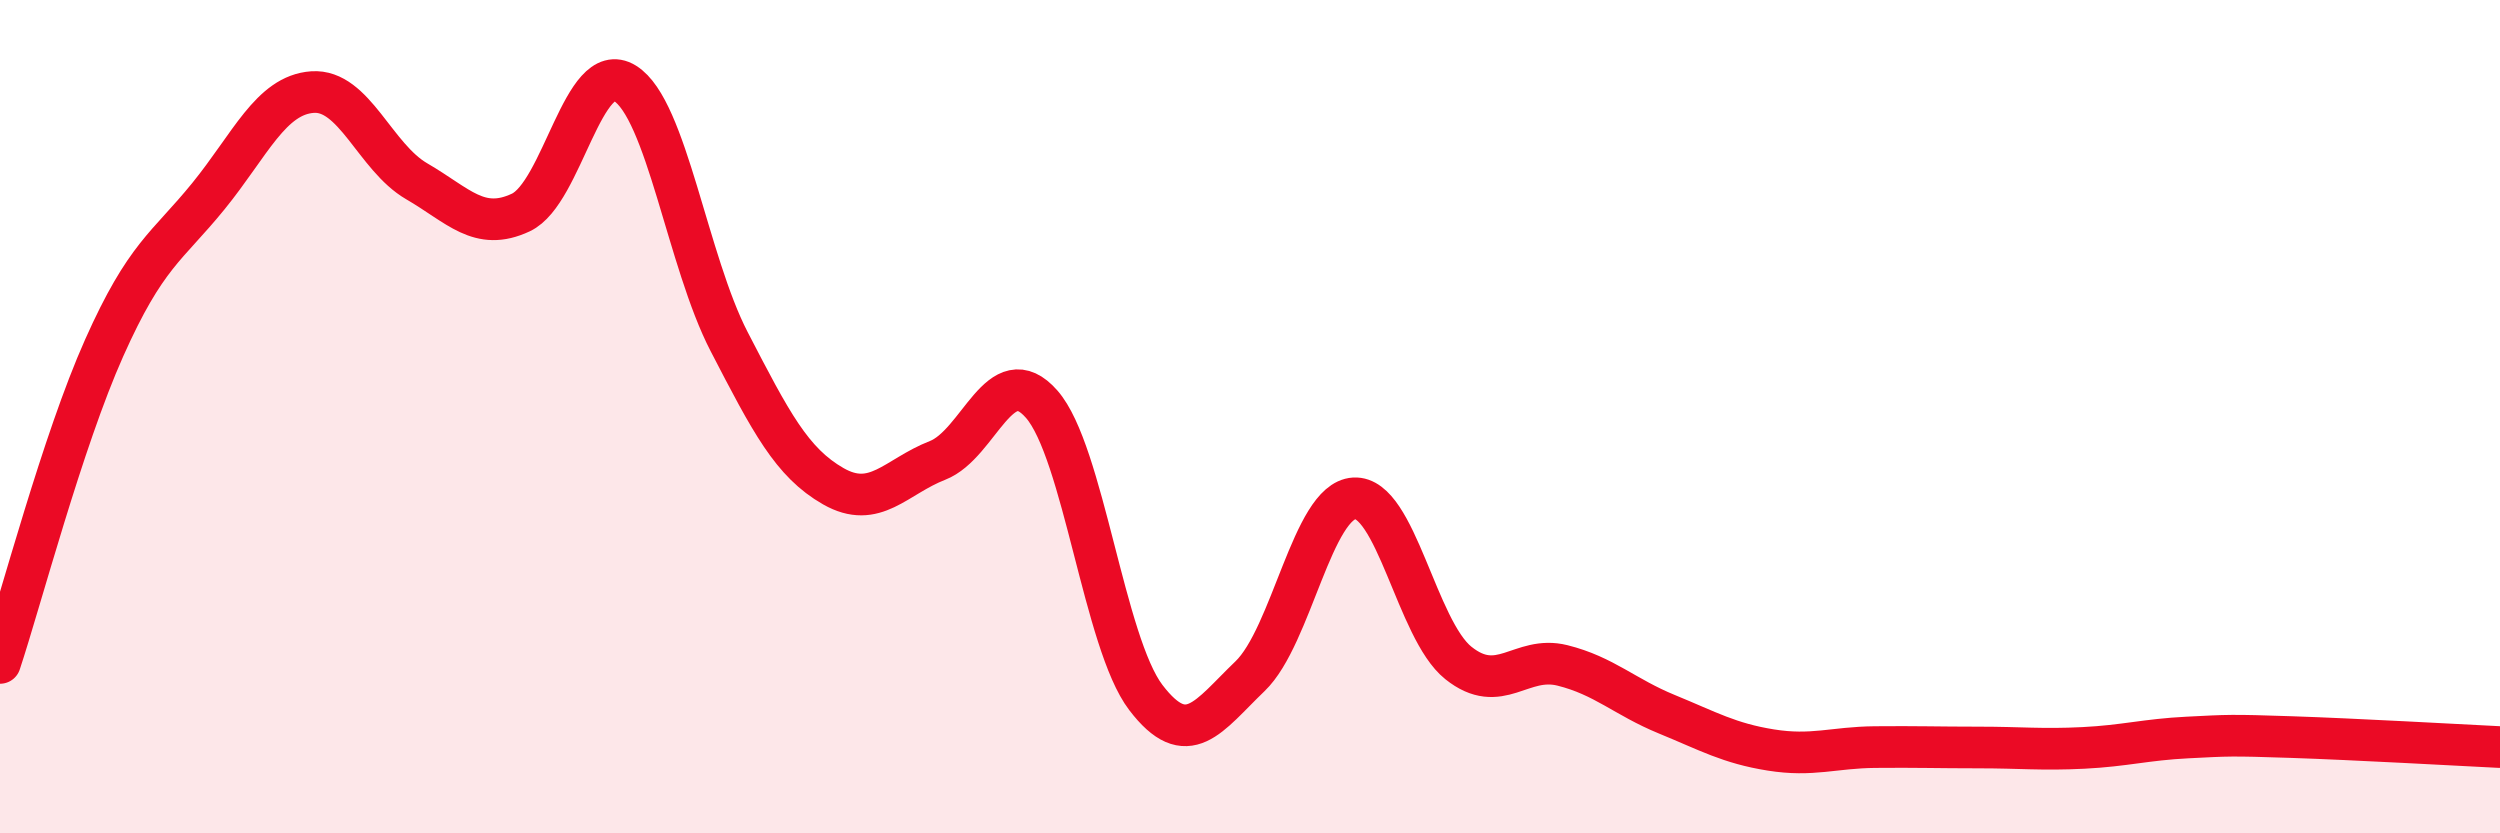 
    <svg width="60" height="20" viewBox="0 0 60 20" xmlns="http://www.w3.org/2000/svg">
      <path
        d="M 0,15.91 C 0.5,14.4 1.5,10.59 2.5,8.35 C 3.5,6.11 4,5.94 5,4.71 C 6,3.48 6.5,2.28 7.5,2.21 C 8.5,2.14 9,3.77 10,4.35 C 11,4.93 11.5,5.57 12.5,5.1 C 13.5,4.63 14,1.38 15,2 C 16,2.62 16.5,6.27 17.5,8.2 C 18.5,10.13 19,11.1 20,11.67 C 21,12.24 21.5,11.44 22.5,11.05 C 23.5,10.66 24,8.56 25,9.7 C 26,10.84 26.5,15.43 27.5,16.74 C 28.5,18.05 29,17.19 30,16.23 C 31,15.27 31.5,12.02 32.5,11.96 C 33.5,11.9 34,15.11 35,15.91 C 36,16.71 36.5,15.72 37.5,15.97 C 38.5,16.22 39,16.73 40,17.14 C 41,17.55 41.5,17.84 42.5,18 C 43.5,18.16 44,17.94 45,17.93 C 46,17.92 46.5,17.94 47.5,17.94 C 48.5,17.94 49,18 50,17.95 C 51,17.9 51.5,17.75 52.5,17.7 C 53.5,17.65 53.5,17.64 55,17.69 C 56.5,17.74 59,17.88 60,17.93L60 20L0 20Z"
        fill="#EB0A25"
        opacity="0.1"
        stroke-linecap="round"
        stroke-linejoin="round"
      />
      <path
        d="M 0,15.91 C 0.5,14.4 1.5,10.59 2.5,8.35 C 3.5,6.11 4,5.94 5,4.71 C 6,3.48 6.5,2.28 7.5,2.21 C 8.5,2.14 9,3.77 10,4.35 C 11,4.93 11.5,5.57 12.5,5.1 C 13.5,4.63 14,1.38 15,2 C 16,2.62 16.5,6.27 17.5,8.2 C 18.5,10.13 19,11.1 20,11.67 C 21,12.24 21.5,11.44 22.5,11.05 C 23.5,10.66 24,8.56 25,9.7 C 26,10.84 26.5,15.43 27.5,16.74 C 28.5,18.05 29,17.19 30,16.23 C 31,15.27 31.5,12.02 32.5,11.96 C 33.5,11.9 34,15.11 35,15.91 C 36,16.71 36.5,15.72 37.5,15.97 C 38.5,16.22 39,16.73 40,17.14 C 41,17.55 41.5,17.84 42.5,18 C 43.5,18.16 44,17.94 45,17.93 C 46,17.92 46.5,17.94 47.5,17.94 C 48.5,17.94 49,18 50,17.95 C 51,17.9 51.5,17.75 52.5,17.7 C 53.5,17.65 53.5,17.64 55,17.69 C 56.5,17.74 59,17.88 60,17.93"
        stroke="#EB0A25"
        stroke-width="1"
        fill="none"
        stroke-linecap="round"
        stroke-linejoin="round"
      />
    </svg>
  
